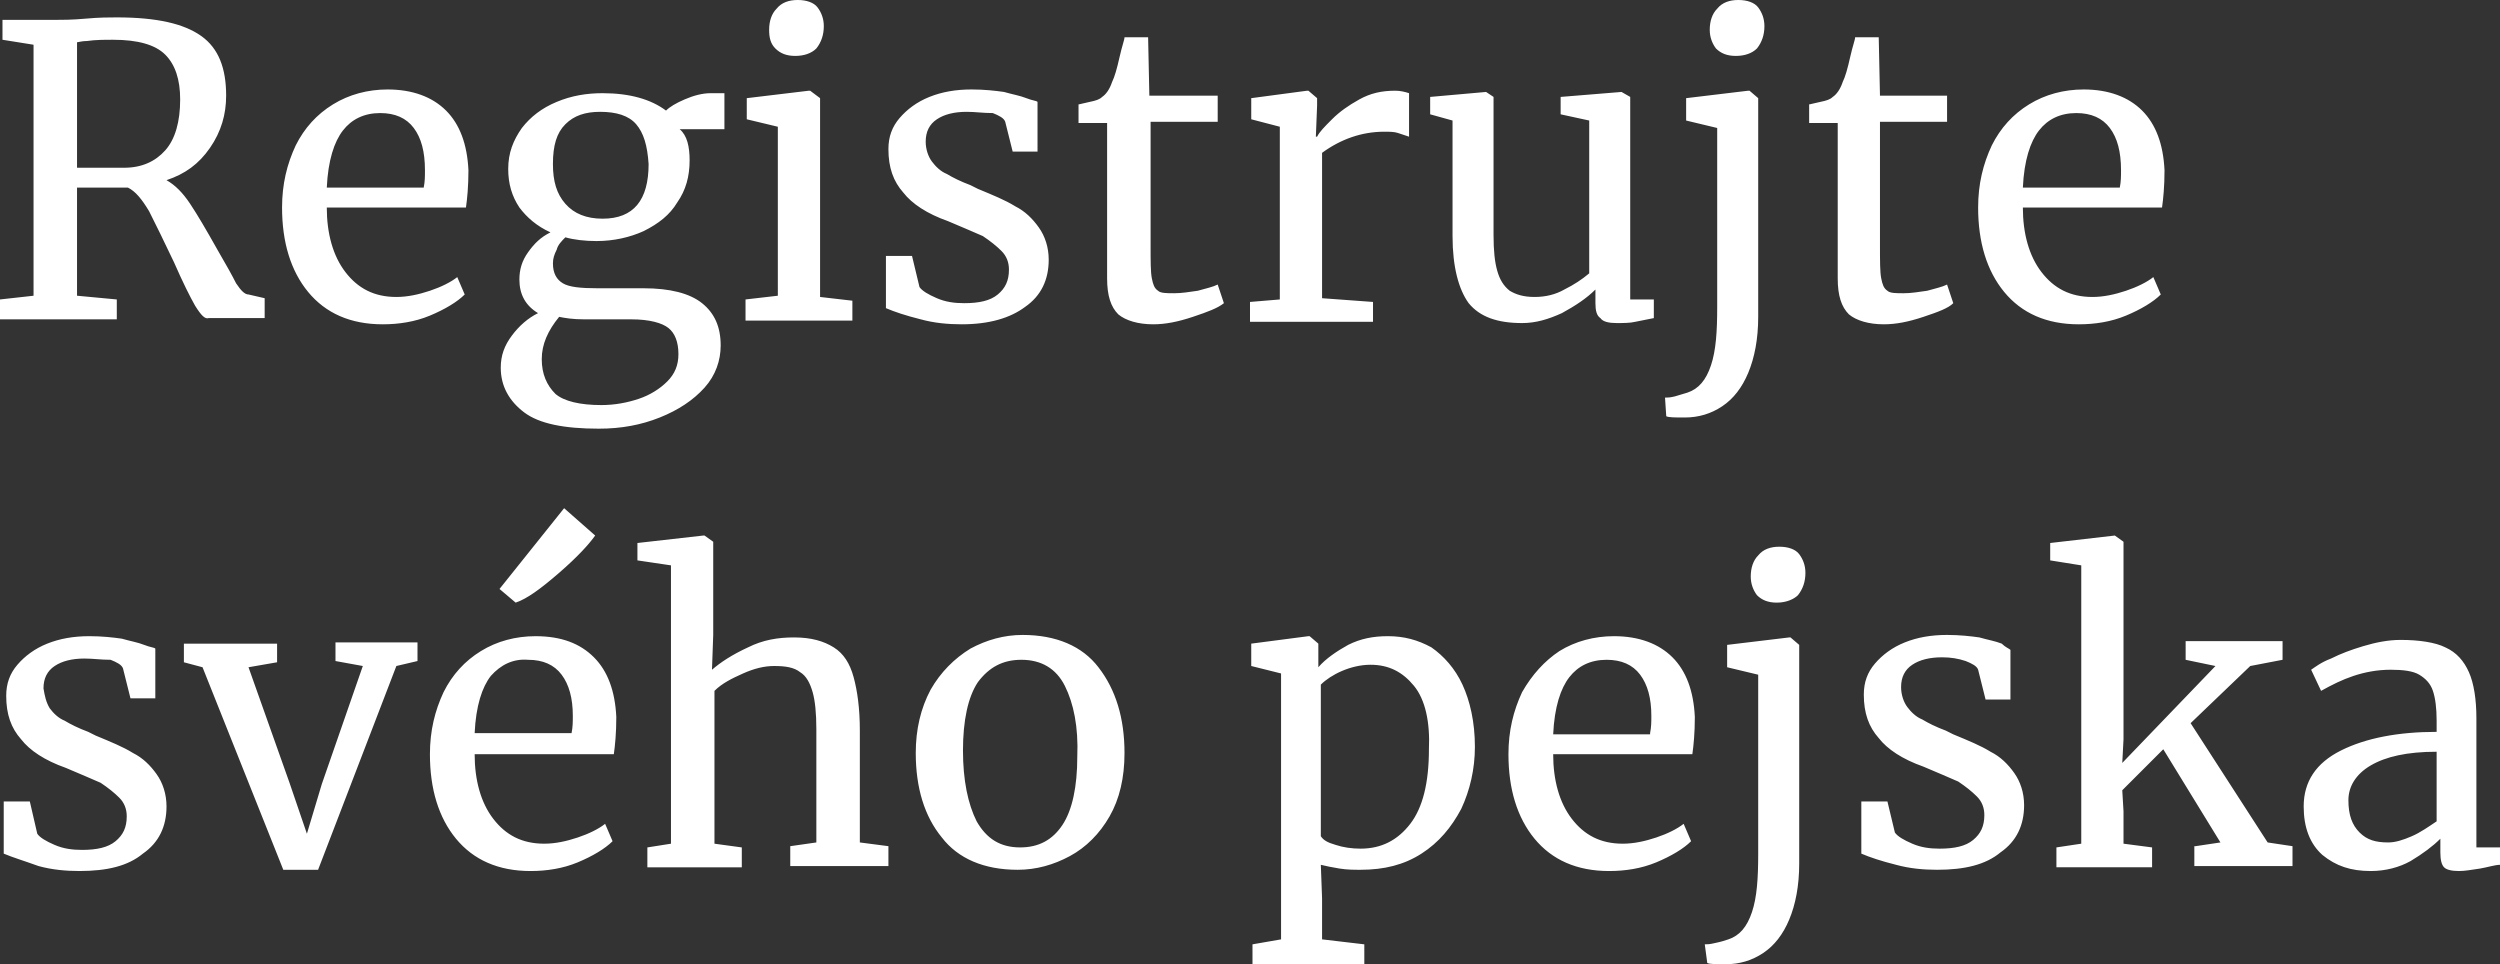 <?xml version="1.0" encoding="utf-8"?>
<!-- Generator: Adobe Illustrator 22.1.0, SVG Export Plug-In . SVG Version: 6.00 Build 0)  -->
<svg version="1.1" id="Layer_1" xmlns="http://www.w3.org/2000/svg" xmlns:xlink="http://www.w3.org/1999/xlink" x="0px" y="0px"
	 viewBox="0 0 201.2 77.6" style="enable-background:new 0 0 201.2 77.6;" xml:space="preserve">
<rect x="0" y="0" width="201.2" height="77.6" fill="#333333" stroke="none"/>
<style type="text/css">
	.st0{fill:#FFFFFF;}
</style>
<path class="st0" d="M199.6,69.9c-0.7,0.1-1.2,0.2-1.7,0.2c-0.6,0-1-0.1-1.2-0.3c-0.2-0.2-0.3-0.6-0.3-1.2v-1.1
	c-0.6,0.6-1.4,1.2-2.4,1.8c-0.9,0.5-2,0.8-3.2,0.8c-1.6,0-2.8-0.4-3.9-1.3c-1-0.9-1.5-2.2-1.5-3.9c0-2,1-3.5,3-4.5
	c2-1,4.6-1.5,7.7-1.5v-0.9c0-1-0.1-1.8-0.3-2.4c-0.2-0.6-0.6-1-1.1-1.3c-0.5-0.3-1.3-0.4-2.3-0.4c-1.1,0-2.1,0.2-3,0.5
	c-0.9,0.3-1.7,0.7-2.6,1.2l-0.8-1.7c0.3-0.2,0.8-0.6,1.6-0.9c0.8-0.4,1.6-0.7,2.6-1c1-0.3,2-0.5,3-0.5c1.5,0,2.8,0.2,3.6,0.6
	c0.9,0.4,1.5,1.1,1.9,2c0.4,0.9,0.6,2.2,0.6,3.7v10.4h1.9v1.4C200.8,69.6,200.2,69.8,199.6,69.9z M196.1,60.5
	c-2.4,0-4.1,0.4-5.3,1.1c-1.2,0.7-1.8,1.7-1.8,2.8c0,1.2,0.3,2,0.9,2.6c0.6,0.6,1.3,0.8,2.3,0.8c0.6,0,1.2-0.2,1.9-0.5
	c0.7-0.3,1.4-0.8,2-1.2V60.5z M176.7,68.1l2-0.3l-4.6-7.5l-3.3,3.3l0.1,1.7v2.6l2.3,0.3v1.6h-7.7v-1.6l2-0.3V45.5l-2.5-0.4v-1.4
	l5.2-0.6h0l0.7,0.5v15.9l-0.1,1.9l7.5-7.8l-2.4-0.5v-1.5h7.8v1.5l-2.6,0.5l-4.8,4.6l6.2,9.6l2,0.3v1.6h-7.9V68.1z M162.8,16.7
	c0,2.1,0.5,3.9,1.5,5.2c1,1.3,2.3,2,4.1,2c0.9,0,1.8-0.2,2.7-0.5c0.9-0.3,1.7-0.7,2.2-1.1l0.6,1.4c-0.6,0.6-1.6,1.2-2.8,1.7
	c-1.2,0.5-2.5,0.7-3.8,0.7c-2.6,0-4.6-0.9-6-2.6c-1.4-1.7-2.1-4-2.1-6.8c0-1.9,0.4-3.5,1.1-5c0.7-1.4,1.7-2.5,3-3.3
	c1.3-0.8,2.8-1.2,4.4-1.2c2,0,3.6,0.6,4.7,1.7c1.1,1.1,1.7,2.7,1.8,4.8c0,1.3-0.1,2.3-0.2,3H162.8z M169.8,10.3
	c-0.6-0.8-1.5-1.2-2.7-1.2c-1.3,0-2.3,0.5-3,1.4c-0.7,0.9-1.2,2.4-1.3,4.6h7.8c0.1-0.5,0.1-0.9,0.1-1.4
	C170.7,12.2,170.4,11.1,169.8,10.3z M161.8,52.3v4h-2l-0.6-2.4c-0.1-0.3-0.5-0.5-1-0.7c-0.6-0.2-1.2-0.3-1.9-0.3
	c-1,0-1.8,0.2-2.4,0.6c-0.6,0.4-0.9,1-0.9,1.8c0,0.6,0.2,1.2,0.5,1.6c0.3,0.4,0.7,0.8,1.2,1c0.5,0.3,1.1,0.6,1.9,0.9l0.6,0.3
	c1.2,0.5,2.2,0.9,3,1.4c0.8,0.4,1.4,1,1.9,1.7c0.5,0.7,0.8,1.6,0.8,2.6c0,1.6-0.6,2.9-1.9,3.8c-1.2,1-2.9,1.4-5.1,1.4
	c-1.1,0-2.2-0.1-3.3-0.4c-1.2-0.3-2.1-0.6-2.8-0.9v-4.2h2.1l0.6,2.5c0.2,0.3,0.7,0.6,1.4,0.9c0.7,0.3,1.4,0.4,2.2,0.4
	c1.2,0,2.1-0.2,2.7-0.7c0.6-0.5,0.9-1.1,0.9-2c0-0.6-0.2-1.1-0.6-1.5c-0.4-0.4-0.9-0.8-1.5-1.2c-0.7-0.3-1.6-0.7-2.8-1.2
	c-1.7-0.6-2.9-1.4-3.6-2.3c-0.8-0.9-1.2-2-1.2-3.5c0-1,0.3-1.8,0.9-2.5c0.6-0.7,1.4-1.3,2.4-1.7c1-0.4,2.1-0.6,3.4-0.6
	c1,0,1.9,0.1,2.6,0.2c0.7,0.2,1.3,0.3,1.8,0.5C161.4,52.1,161.7,52.2,161.8,52.3z M154.8,25.5c-1.2,0.4-2.2,0.6-3.2,0.6
	c-1.2,0-2.2-0.3-2.8-0.8c-0.6-0.6-0.9-1.5-0.9-2.9V9.9h-2.3V8.4c0.1,0,0.4-0.1,0.9-0.2c0.5-0.1,0.8-0.2,1-0.4
	c0.3-0.2,0.6-0.6,0.8-1.2c0.2-0.4,0.4-1.1,0.6-2c0.2-0.9,0.4-1.4,0.4-1.6h1.9l0.1,4.7h5.4v2.1h-5.4v10c0,1.2,0,2.1,0.1,2.6
	c0.1,0.5,0.2,0.8,0.5,1c0.2,0.2,0.7,0.2,1.3,0.2c0.6,0,1.2-0.1,1.9-0.2c0.7-0.2,1.2-0.3,1.6-0.5l0.5,1.5
	C156.8,24.8,156,25.1,154.8,25.5z M143,48.5L143,48.5c-0.7,0-1.2-0.2-1.6-0.6c-0.3-0.4-0.5-0.9-0.5-1.5c0-0.7,0.2-1.3,0.6-1.7
	c0.4-0.5,1-0.7,1.7-0.7c0.7,0,1.3,0.2,1.6,0.6c0.3,0.4,0.5,0.9,0.5,1.5c0,0.7-0.2,1.3-0.6,1.8C144.4,48.2,143.8,48.5,143,48.5z
	 M139.7,4.5L139.7,4.5c-0.7,0-1.2-0.2-1.6-0.6c-0.3-0.4-0.5-0.9-0.5-1.5c0-0.7,0.2-1.3,0.6-1.7c0.4-0.5,1-0.7,1.7-0.7
	c0.7,0,1.3,0.2,1.6,0.6c0.3,0.4,0.5,0.9,0.5,1.5c0,0.7-0.2,1.3-0.6,1.8C141,4.3,140.4,4.5,139.7,4.5z M135.7,9.7V7.9l5-0.6h0.1
	l0.7,0.6v17.6c0,1.8-0.3,3.3-0.8,4.5c-0.5,1.2-1.2,2.1-2.1,2.7c-0.9,0.6-1.9,0.9-3,0.9c-0.8,0-1.3,0-1.5-0.1L134,32
	c0.2,0,0.4,0,0.8-0.1c0.3-0.1,0.7-0.2,1-0.3c0.9-0.3,1.5-1,1.9-2.2c0.4-1.2,0.5-2.7,0.5-4.7V10.3L135.7,9.7z M131.6,25.9
	c-0.4,0.1-1,0.1-1.5,0.1c-0.6,0-1.1-0.1-1.3-0.4c-0.3-0.2-0.4-0.6-0.4-1.2v-1.1c-0.7,0.7-1.6,1.3-2.7,1.9c-1.1,0.5-2.1,0.8-3.2,0.8
	c-2,0-3.4-0.5-4.3-1.6c-0.8-1.1-1.3-2.9-1.3-5.4V9.7l-1.8-0.5V7.8l4.5-0.4h0l0.6,0.4v11.1c0,1.3,0.1,2.2,0.3,2.9
	c0.2,0.7,0.5,1.2,1,1.6c0.5,0.3,1.1,0.5,2,0.5c0.9,0,1.7-0.2,2.4-0.6c0.8-0.4,1.4-0.8,2-1.3V9.7l-2.3-0.5V7.8l4.9-0.4h0l0.7,0.4
	v16.3h1.9l0,1.5C132.6,25.7,132.1,25.8,131.6,25.9z M117.7,55.1c0.6,1.3,1,3,1,5c0,1.8-0.4,3.5-1.1,5c-0.8,1.5-1.8,2.7-3.2,3.6
	c-1.4,0.9-3,1.3-4.9,1.3c-0.5,0-1.1,0-1.7-0.1c-0.6-0.1-1.1-0.2-1.5-0.3l0.1,2.7v3.3l3.4,0.4v1.6h-9V76l2.3-0.4V54.2l-2.4-0.6v-1.8
	l4.6-0.6h0.1l0.7,0.6v1.9c0.6-0.7,1.5-1.3,2.4-1.8c1-0.5,2-0.7,3.2-0.7c1.3,0,2.4,0.3,3.5,0.9C116.2,52.8,117.1,53.8,117.7,55.1z
	 M113.8,55.2c-0.9-1.1-2-1.7-3.5-1.7c-0.8,0-1.6,0.2-2.3,0.5c-0.7,0.3-1.3,0.7-1.7,1.1v12.2c0.2,0.3,0.5,0.5,1.2,0.7
	c0.6,0.2,1.3,0.3,2,0.3c1.7,0,3-0.7,4-2c1-1.3,1.5-3.3,1.5-6C115.1,58.1,114.7,56.3,113.8,55.2z M112.5,10.7
	c-0.3-0.1-0.7-0.1-1.1-0.1c-1.8,0-3.5,0.6-5,1.7v11.7l4.1,0.3v1.6h-9.9v-1.6l2.4-0.2V10.2l-2.3-0.6V7.9l4.5-0.6h0.1l0.7,0.6v0.6
	l-0.1,2.5h0.1c0.2-0.4,0.6-0.8,1.2-1.4c0.6-0.6,1.3-1.1,2.2-1.6c0.9-0.5,1.8-0.7,2.9-0.7c0.4,0,0.8,0.1,1.1,0.2V11
	C113.1,10.9,112.8,10.8,112.5,10.7z M96,25.5c-1.2,0.4-2.2,0.6-3.2,0.6c-1.2,0-2.2-0.3-2.8-0.8c-0.6-0.6-0.9-1.5-0.9-2.9V9.9h-2.3
	V8.4c0.1,0,0.4-0.1,0.9-0.2c0.5-0.1,0.8-0.2,1-0.4c0.3-0.2,0.6-0.6,0.8-1.2c0.2-0.4,0.4-1.1,0.6-2s0.4-1.4,0.4-1.6h1.9l0.1,4.7H98
	v2.1h-5.4v10c0,1.2,0,2.1,0.1,2.6c0.1,0.5,0.2,0.8,0.5,1c0.2,0.2,0.7,0.2,1.3,0.2c0.6,0,1.2-0.1,1.9-0.2c0.7-0.2,1.2-0.3,1.6-0.5
	l0.5,1.5C98,24.8,97.2,25.1,96,25.5z M90.5,60.6c0,2-0.4,3.7-1.2,5.1c-0.8,1.4-1.9,2.5-3.2,3.2c-1.3,0.7-2.7,1.1-4.2,1.1
	c-2.7,0-4.8-0.9-6.1-2.6c-1.4-1.7-2.1-4-2.1-6.8c0-1.9,0.4-3.6,1.2-5.1c0.8-1.4,1.9-2.5,3.2-3.3c1.3-0.7,2.7-1.1,4.2-1.1
	c2.7,0,4.8,0.9,6.1,2.6C89.8,55.5,90.5,57.8,90.5,60.6z M85.7,55.2c-0.7-1.4-1.9-2.1-3.5-2.1c-1.5,0-2.6,0.6-3.5,1.8
	c-0.8,1.2-1.2,3.1-1.2,5.5c0,2.4,0.4,4.3,1.1,5.7c0.8,1.4,1.9,2.1,3.5,2.1c1.5,0,2.6-0.6,3.4-1.8c0.8-1.2,1.2-3.1,1.2-5.5
	C86.8,58.5,86.4,56.6,85.7,55.2z M77.4,26.1c-1.1,0-2.2-0.1-3.3-0.4c-1.2-0.3-2.1-0.6-2.8-0.9v-4.2h2.1l0.6,2.5
	c0.2,0.3,0.7,0.6,1.4,0.9c0.7,0.3,1.4,0.4,2.2,0.4c1.2,0,2.1-0.2,2.7-0.7c0.6-0.5,0.9-1.1,0.9-2c0-0.6-0.2-1.1-0.6-1.5
	c-0.4-0.4-0.9-0.8-1.5-1.2c-0.7-0.3-1.6-0.7-2.8-1.2c-1.7-0.6-2.9-1.4-3.6-2.3c-0.8-0.9-1.2-2-1.2-3.5c0-1,0.3-1.8,0.9-2.5
	c0.6-0.7,1.4-1.3,2.4-1.7c1-0.4,2.1-0.6,3.4-0.6c1,0,1.9,0.1,2.6,0.2c0.7,0.2,1.3,0.3,1.8,0.5c0.5,0.2,0.8,0.2,0.9,0.3v4h-2
	l-0.6-2.4c-0.1-0.3-0.5-0.5-1-0.7C79.1,9.1,78.5,9,77.8,9c-1,0-1.8,0.2-2.4,0.6c-0.6,0.4-0.9,1-0.9,1.8c0,0.6,0.2,1.2,0.5,1.6
	c0.3,0.4,0.7,0.8,1.2,1c0.5,0.3,1.1,0.6,1.9,0.9l0.6,0.3c1.2,0.5,2.2,0.9,3,1.4c0.8,0.4,1.4,1,1.9,1.7c0.5,0.7,0.8,1.6,0.8,2.6
	c0,1.6-0.6,2.9-1.9,3.8C81.3,25.6,79.6,26.1,77.4,26.1z M71.4,69.7h-7.8v-1.6l2.1-0.3v-9.1c0-1.3-0.1-2.3-0.3-3
	c-0.2-0.7-0.5-1.3-1-1.6c-0.5-0.4-1.2-0.5-2.1-0.5c-0.8,0-1.6,0.2-2.5,0.6s-1.7,0.8-2.3,1.4v12.3l2.2,0.3v1.6h-7.6v-1.6l1.9-0.3
	V45.5l-2.7-0.4v-1.4l5.3-0.6h0.1l0.7,0.5v7.5l-0.1,2.8c0.7-0.6,1.6-1.2,2.9-1.8c1.2-0.6,2.4-0.8,3.7-0.8c1.4,0,2.4,0.3,3.2,0.8
	c0.8,0.5,1.3,1.3,1.6,2.4c0.3,1.1,0.5,2.5,0.5,4.3v9l2.3,0.3V69.7z M60,24.1l2.6-0.3V10.2l-2.5-0.6V7.9l5-0.6h0.1L66,7.9v16l2.6,0.3
	v1.6H60V24.1z M64,4.5L64,4.5c-0.7,0-1.2-0.2-1.6-0.6C62,3.5,61.9,3,61.9,2.4c0-0.7,0.2-1.3,0.6-1.7c0.4-0.5,1-0.7,1.7-0.7
	c0.7,0,1.3,0.2,1.6,0.6s0.5,0.9,0.5,1.5c0,0.7-0.2,1.3-0.6,1.8C65.3,4.3,64.7,4.5,64,4.5z M55.5,12.9c0,1.3-0.3,2.4-1,3.4
	c-0.6,1-1.5,1.7-2.7,2.3c-1.1,0.5-2.4,0.8-3.8,0.8c-0.9,0-1.8-0.1-2.5-0.3c-0.3,0.3-0.6,0.6-0.7,1c-0.2,0.4-0.3,0.7-0.3,1.1
	c0,0.8,0.3,1.3,0.8,1.6c0.5,0.3,1.4,0.4,2.8,0.4h3.7c2.1,0,3.7,0.4,4.7,1.2c1,0.8,1.5,1.9,1.5,3.4c0,1.2-0.4,2.4-1.3,3.4
	c-0.9,1-2.1,1.8-3.6,2.4c-1.5,0.6-3.1,0.9-4.9,0.9c-2.8,0-4.8-0.4-6-1.3c-1.2-0.9-1.9-2.1-1.9-3.6c0-1,0.3-1.8,0.9-2.6
	c0.6-0.8,1.3-1.4,2.1-1.8c-1-0.6-1.5-1.5-1.5-2.7c0-0.8,0.2-1.5,0.7-2.2c0.5-0.7,1-1.2,1.8-1.6c-1.1-0.5-1.9-1.2-2.5-2
	c-0.6-0.9-0.9-1.9-0.9-3.1c0-1.3,0.4-2.3,1.1-3.3c0.7-0.9,1.6-1.6,2.8-2.1c1.2-0.5,2.4-0.7,3.7-0.7c2.2,0,3.9,0.5,5.1,1.4
	c0.3-0.3,0.8-0.6,1.5-0.9c0.7-0.3,1.4-0.5,2.1-0.5h1.1v2.9h-3.6C55.3,10.9,55.5,11.8,55.5,12.9z M43.6,28.9c0,1.2,0.4,2.1,1.1,2.8
	c0.7,0.6,2,0.9,3.7,0.9c1.1,0,2.1-0.2,3-0.5c0.9-0.3,1.7-0.8,2.3-1.4c0.6-0.6,0.9-1.3,0.9-2.2c0-1-0.3-1.7-0.8-2.1
	c-0.5-0.4-1.5-0.7-3-0.7H47c-0.9,0-1.5-0.1-2-0.2C44.1,26.6,43.6,27.7,43.6,28.9z M51.2,10c-0.6-0.7-1.6-1-2.9-1
	c-1.2,0-2.1,0.3-2.8,1c-0.7,0.7-1,1.7-1,3.2c0,1.4,0.3,2.4,1,3.2c0.7,0.8,1.7,1.2,3,1.2c2.5,0,3.7-1.5,3.7-4.4
	C52.1,11.7,51.8,10.7,51.2,10z M47.9,43.1c-0.5,0.7-1.4,1.7-2.9,3c-1.5,1.3-2.6,2.1-3.5,2.4l-1.3-1.1l5.2-6.5L47.9,43.1z M47.8,52.9
	c1.1,1.1,1.7,2.7,1.8,4.8c0,1.3-0.1,2.3-0.2,3H38.2c0,2.1,0.5,3.9,1.5,5.2c1,1.3,2.3,2,4.1,2c0.9,0,1.8-0.2,2.7-0.5
	c0.9-0.3,1.7-0.7,2.2-1.1l0.6,1.4c-0.6,0.6-1.6,1.2-2.8,1.7c-1.2,0.5-2.5,0.7-3.8,0.7c-2.6,0-4.6-0.9-6-2.6s-2.1-4-2.1-6.8
	c0-1.9,0.4-3.5,1.1-5c0.7-1.4,1.7-2.5,3-3.3c1.3-0.8,2.8-1.2,4.4-1.2C45.2,51.2,46.7,51.8,47.8,52.9z M39.5,54.4
	c-0.7,0.9-1.2,2.4-1.3,4.6H46c0.1-0.5,0.1-0.9,0.1-1.4c0-1.4-0.3-2.5-0.9-3.3c-0.6-0.8-1.5-1.2-2.7-1.2C41.3,53,40.3,53.5,39.5,54.4
	z M26.3,16.7c0,2.1,0.5,3.9,1.5,5.2c1,1.3,2.3,2,4.1,2c0.9,0,1.8-0.2,2.7-0.5c0.9-0.3,1.7-0.7,2.2-1.1l0.6,1.4
	c-0.6,0.6-1.6,1.2-2.8,1.7c-1.2,0.5-2.5,0.7-3.8,0.7c-2.6,0-4.6-0.9-6-2.6c-1.4-1.7-2.1-4-2.1-6.8c0-1.9,0.4-3.5,1.1-5
	c0.7-1.4,1.7-2.5,3-3.3c1.3-0.8,2.8-1.2,4.4-1.2c2,0,3.6,0.6,4.7,1.7c1.1,1.1,1.7,2.7,1.8,4.8c0,1.3-0.1,2.3-0.2,3H26.3z M33.3,10.3
	c-0.6-0.8-1.5-1.2-2.7-1.2c-1.3,0-2.3,0.5-3,1.4s-1.2,2.4-1.3,4.6h7.8c0.1-0.5,0.1-0.9,0.1-1.4C34.2,12.2,33.9,11.1,33.3,10.3z
	 M23.3,63l1.4,4.1l1.2-4l3.3-9.5l-2.2-0.4v-1.5h6.6v1.5l-1.7,0.4L25.6,70h-2.8l-6.5-16.3l-1.5-0.4v-1.5h7.5v1.5l-2.3,0.4L23.3,63z
	 M15.7,24.6c-0.4-0.7-1-1.9-1.7-3.5c-0.8-1.7-1.5-3.1-2-4.1c-0.6-1-1.1-1.6-1.7-1.9c-2.3,0-3.7,0-4.1,0v8.7l3.2,0.3v1.6H0v-1.6
	l2.7-0.3V3.6L0.2,3.2V1.6h4.2c0.6,0,1.4,0,2.5-0.1C8,1.4,8.8,1.4,9.4,1.4c3.2,0,5.4,0.5,6.8,1.5s2,2.6,2,4.8c0,1.5-0.4,2.9-1.3,4.2
	s-2,2.1-3.5,2.6c0.7,0.4,1.3,1,1.9,1.9c0.6,0.9,1.3,2.1,2.2,3.7c0.7,1.2,1.2,2.1,1.5,2.7c0.4,0.6,0.7,0.9,1,0.9l1.3,0.3v1.6h-4.5
	C16.5,25.7,16.2,25.4,15.7,24.6z M14.5,8c0-1.6-0.4-2.8-1.2-3.6c-0.8-0.8-2.2-1.2-4.2-1.2c-0.7,0-1.4,0-2.1,0.1
	c-0.4,0-0.7,0.1-0.8,0.1v10.1c0.3,0,1,0,2,0H10c1.4,0,2.5-0.5,3.3-1.4S14.5,9.8,14.5,8z M3,67.1c0.2,0.3,0.7,0.6,1.4,0.9
	c0.7,0.3,1.4,0.4,2.2,0.4c1.2,0,2.1-0.2,2.7-0.7c0.6-0.5,0.9-1.1,0.9-2c0-0.6-0.2-1.1-0.6-1.5c-0.4-0.4-0.9-0.8-1.5-1.2
	c-0.7-0.3-1.6-0.7-2.8-1.2c-1.7-0.6-2.9-1.4-3.6-2.3c-0.8-0.9-1.2-2-1.2-3.5c0-1,0.3-1.8,0.9-2.5c0.6-0.7,1.4-1.3,2.4-1.7
	c1-0.4,2.1-0.6,3.4-0.6c1,0,1.9,0.1,2.6,0.2c0.7,0.2,1.3,0.3,1.8,0.5c0.5,0.2,0.8,0.2,0.9,0.3v4h-2l-0.6-2.4c-0.1-0.3-0.5-0.5-1-0.7
	C8.1,53.1,7.5,53,6.8,53c-1,0-1.8,0.2-2.4,0.6c-0.6,0.4-0.9,1-0.9,1.8C3.6,56,3.7,56.5,4,57c0.3,0.4,0.7,0.8,1.2,1
	c0.5,0.3,1.1,0.6,1.9,0.9l0.6,0.3c1.2,0.5,2.2,0.9,3,1.4c0.8,0.4,1.4,1,1.9,1.7c0.5,0.7,0.8,1.6,0.8,2.6c0,1.6-0.6,2.9-1.9,3.8
	c-1.2,1-2.9,1.4-5.1,1.4c-1.1,0-2.2-0.1-3.3-0.4C2,69.3,1,69,0.3,68.7v-4.2h2.1L3,67.1z M125.5,52.4c1.3-0.8,2.8-1.2,4.4-1.2
	c2,0,3.6,0.6,4.7,1.7c1.1,1.1,1.7,2.7,1.8,4.8c0,1.3-0.1,2.3-0.2,3H125c0,2.1,0.5,3.9,1.5,5.2c1,1.3,2.3,2,4.1,2
	c0.9,0,1.8-0.2,2.7-0.5c0.9-0.3,1.7-0.7,2.2-1.1l0.6,1.4c-0.6,0.6-1.6,1.2-2.8,1.7c-1.2,0.5-2.5,0.7-3.8,0.7c-2.6,0-4.6-0.9-6-2.6
	c-1.4-1.7-2.1-4-2.1-6.8c0-1.9,0.4-3.5,1.1-5C123.3,54.3,124.3,53.2,125.5,52.4z M132.8,59c0.1-0.5,0.1-0.9,0.1-1.4
	c0-1.4-0.3-2.5-0.9-3.3c-0.6-0.8-1.5-1.2-2.7-1.2c-1.3,0-2.3,0.5-3,1.4c-0.7,0.9-1.2,2.4-1.3,4.6H132.8z M139.1,75.6
	c0.9-0.3,1.5-1,1.9-2.2c0.4-1.2,0.5-2.7,0.5-4.7V54.3l-2.5-0.6v-1.8l5-0.6h0.1l0.7,0.6v17.6c0,1.8-0.3,3.3-0.8,4.5
	c-0.5,1.2-1.2,2.1-2.1,2.7c-0.9,0.6-1.9,0.9-3,0.9c-0.8,0-1.3,0-1.5-0.1l-0.2-1.5c0.2,0,0.4,0,0.8-0.1
	C138.5,75.8,138.8,75.7,139.1,75.6z"/>
</svg>
